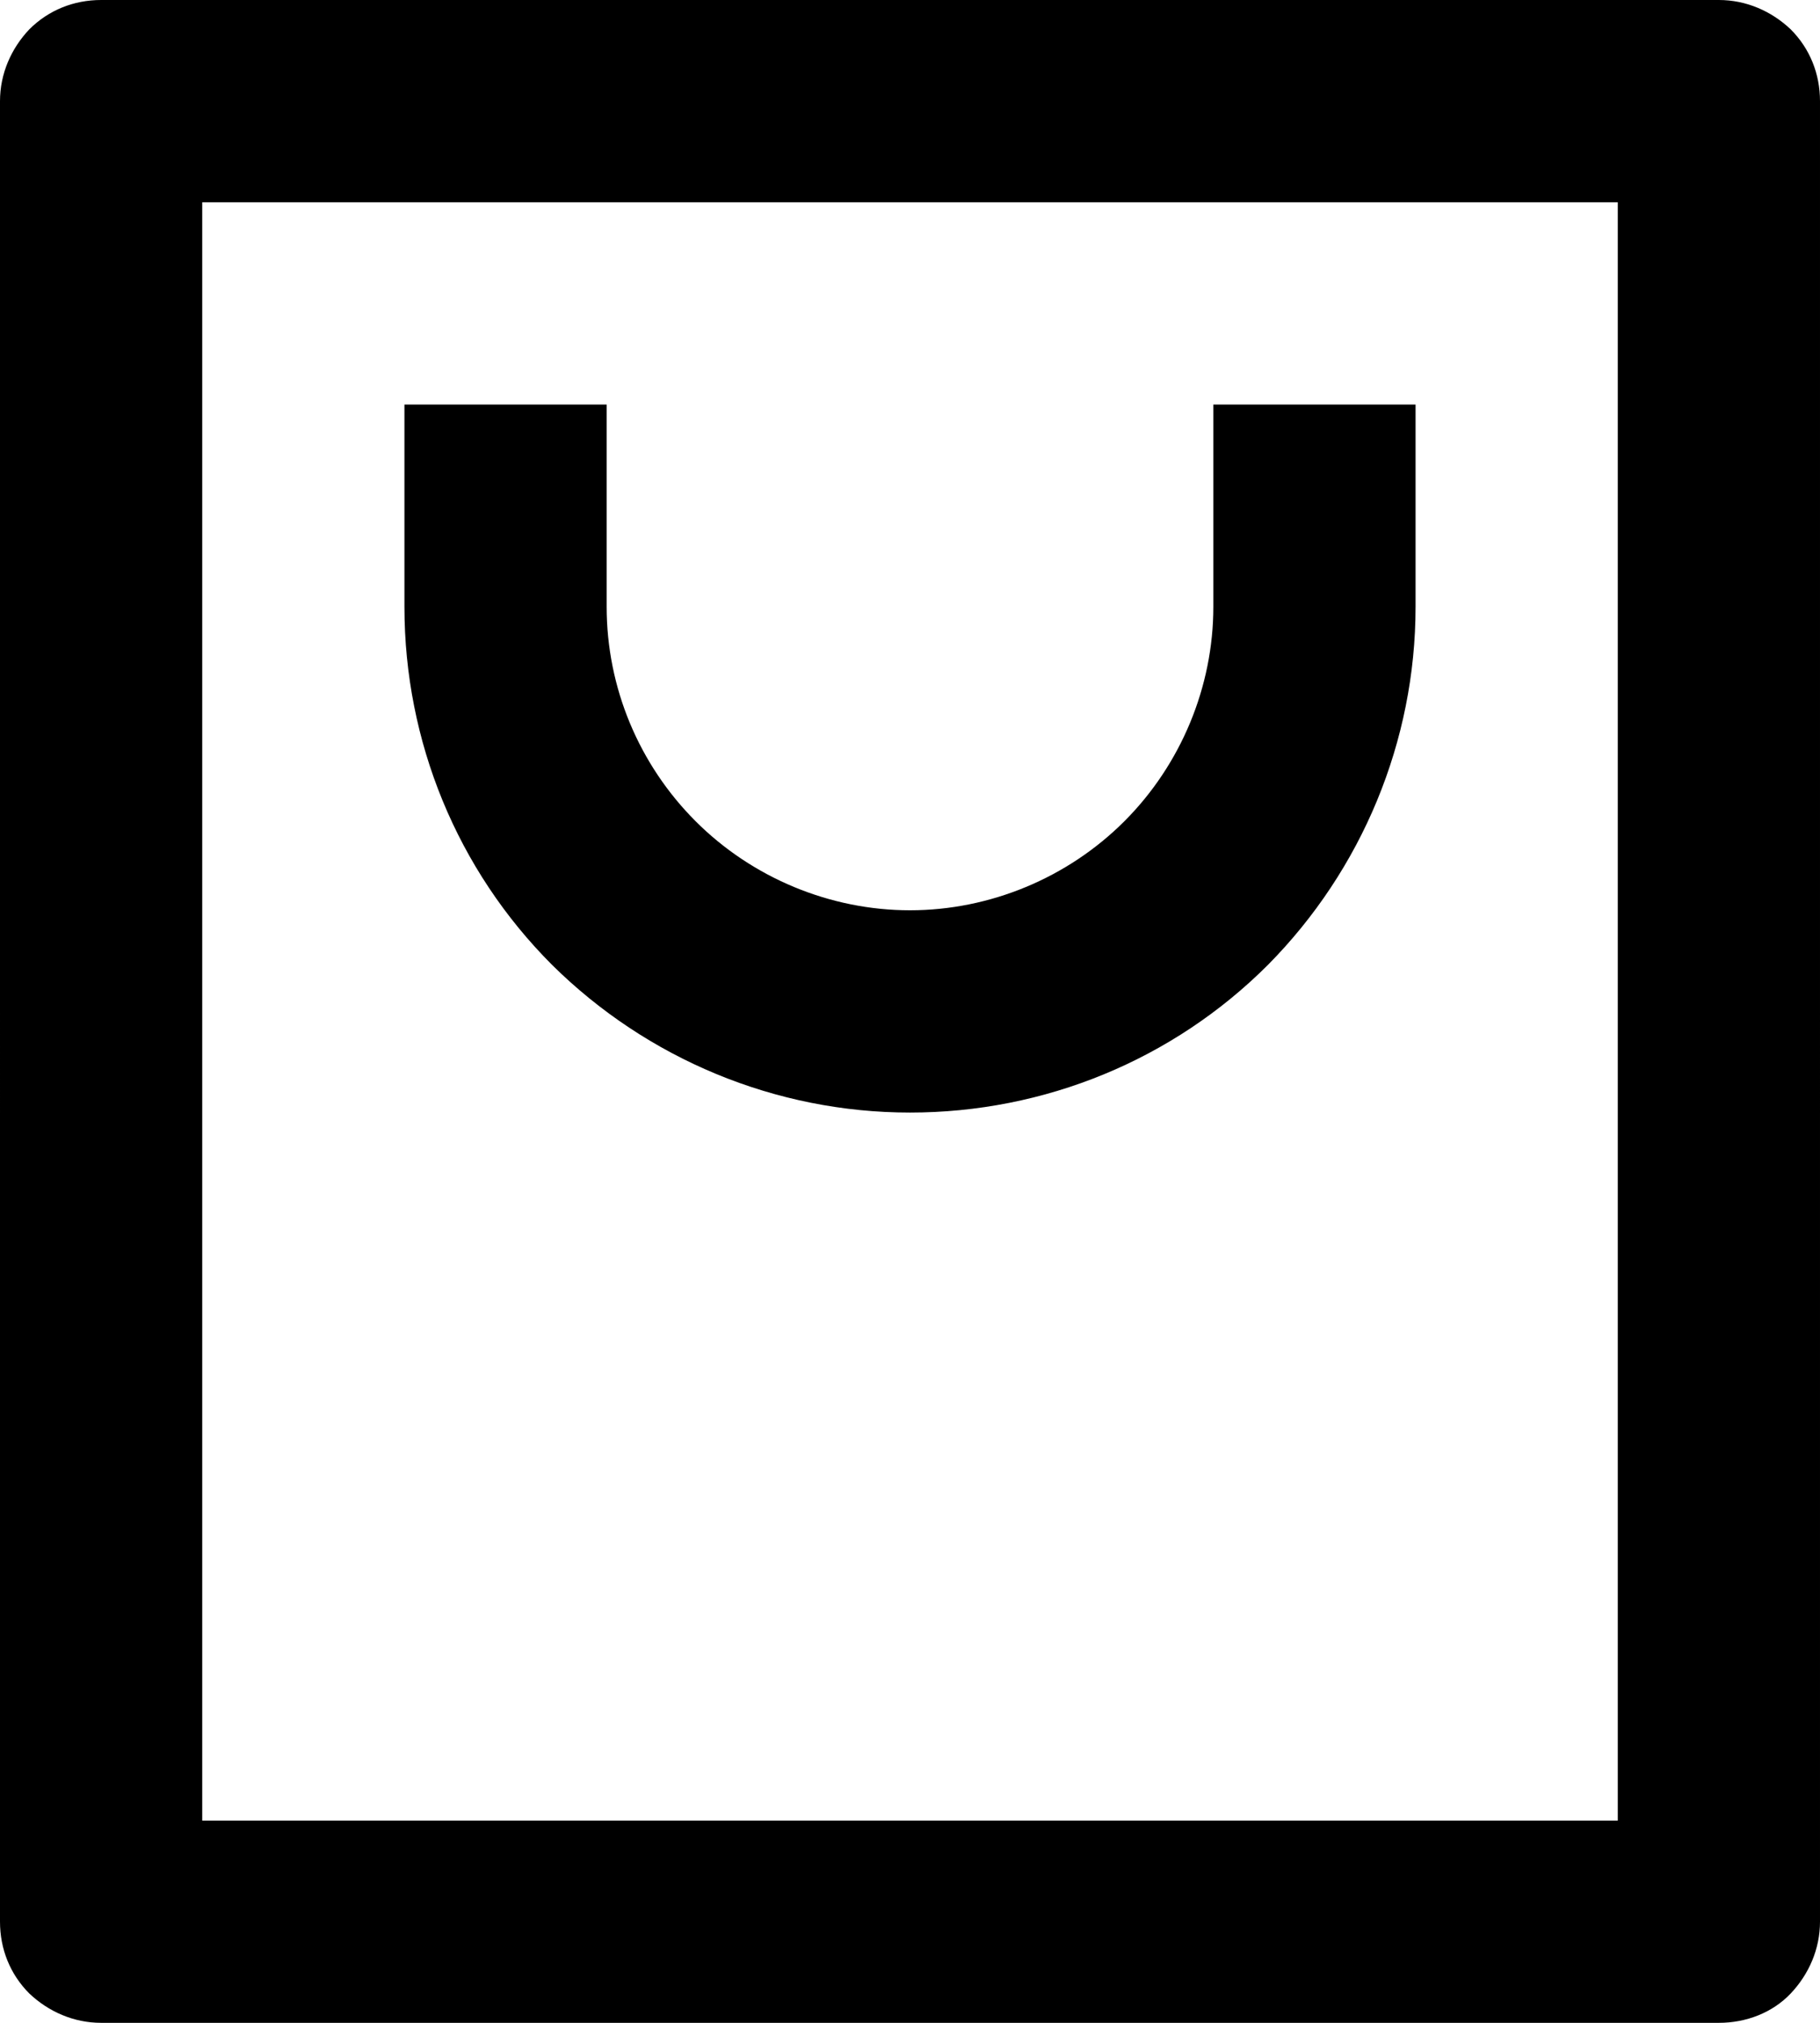 <?xml version="1.0" encoding="UTF-8"?><svg id="a" xmlns="http://www.w3.org/2000/svg" viewBox="0 0 18 20"><path d="M17,20H1c-.27,0-.52-.11-.71-.29-.19-.19-.29-.44-.29-.71V1C0,.73,.11,.48,.29,.29c.19-.19,.44-.29,.71-.29H17c.27,0,.52,.11,.71,.29,.19,.19,.29,.44,.29,.71V19c0,.27-.11,.52-.29,.71s-.44,.29-.71,.29Zm-1-2V2H2V18h14ZM6,4v2c0,.8,.32,1.56,.88,2.12,.56,.56,1.33,.88,2.12,.88s1.56-.32,2.12-.88c.56-.56,.88-1.33,.88-2.12v-2h2v2c0,1.33-.53,2.6-1.46,3.54-.94,.94-2.21,1.46-3.54,1.46s-2.6-.53-3.54-1.46c-.94-.94-1.46-2.21-1.46-3.54v-2h2Z"/></svg>